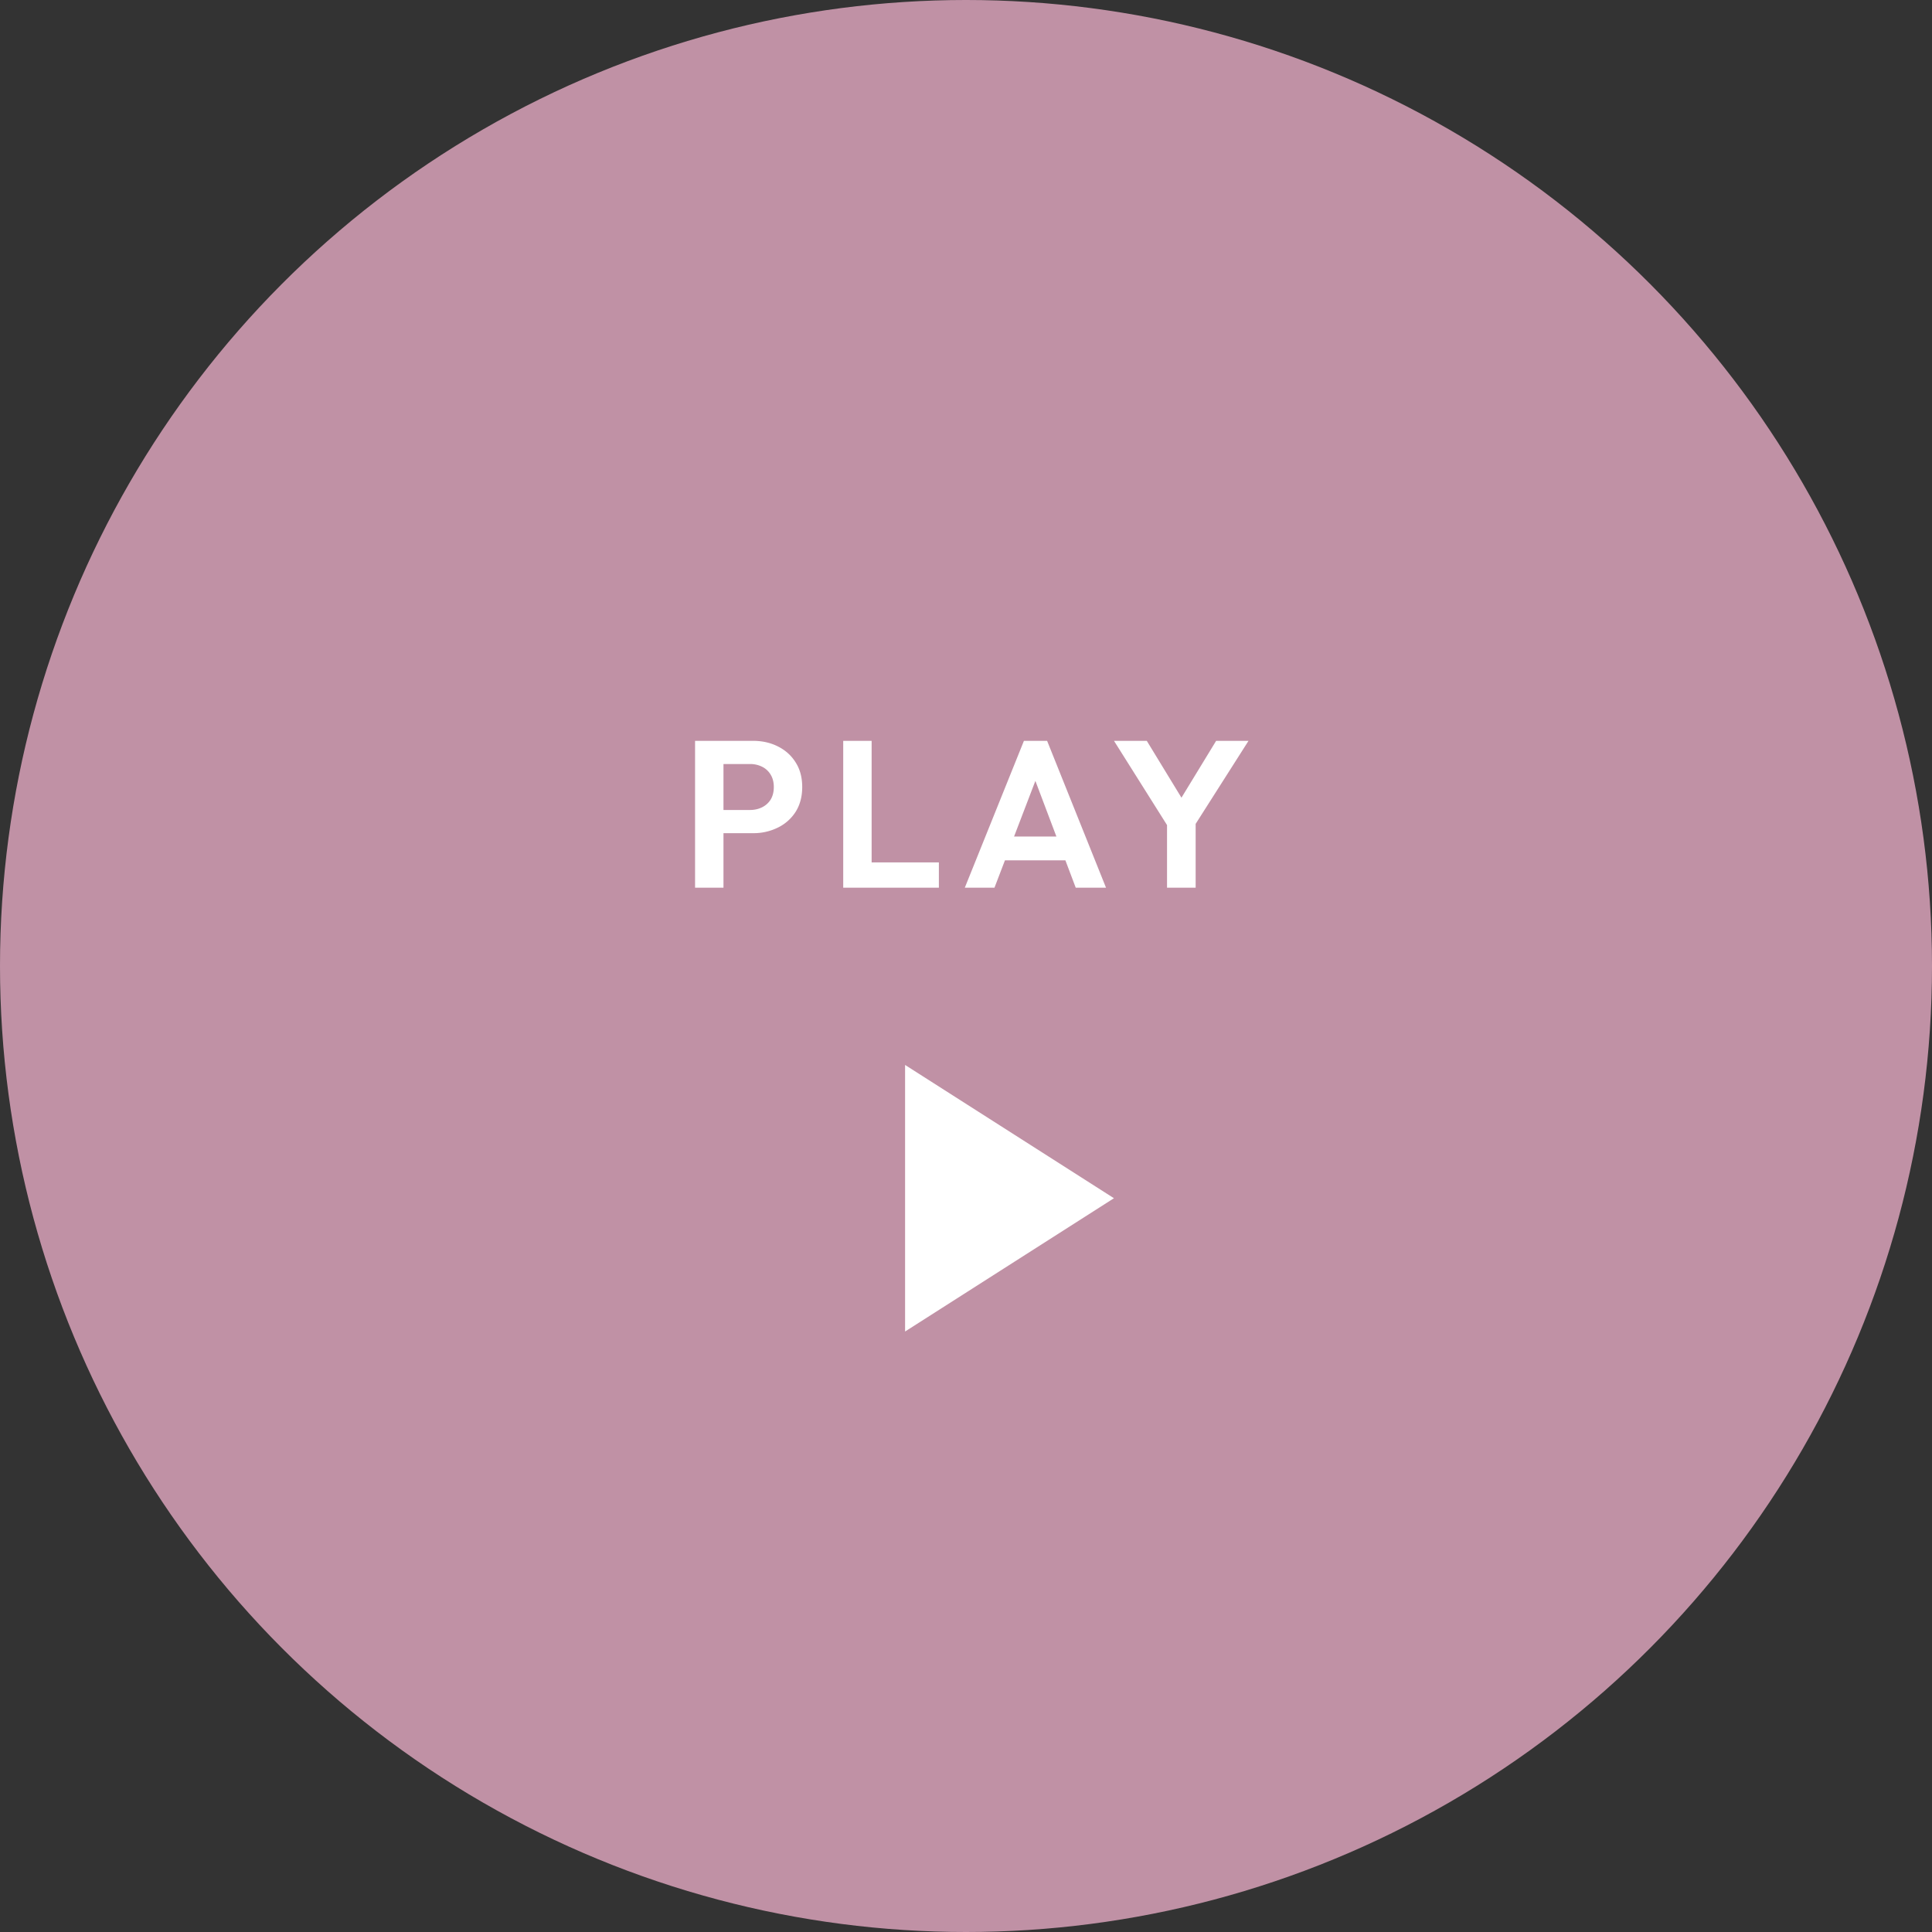 <svg width="111" height="111" fill="none" xmlns="http://www.w3.org/2000/svg"><rect width="100%" height="100%" fill="#333333" stroke="none"/><circle opacity=".8" cx="55.5" cy="55.5" r="55.5" fill="#E3A9C1"/><path d="M41.134 47.868v-1.332h1.956c.256 0 .488-.052.696-.156.208-.104.372-.252.492-.444.12-.2.18-.44.18-.72 0-.272-.06-.508-.18-.708-.12-.2-.284-.352-.492-.456a1.534 1.534 0 00-.696-.156h-1.956v-1.332h2.124c.536 0 1.016.108 1.44.324.432.216.772.524 1.02.924.248.392.372.86.372 1.404 0 .544-.124 1.016-.372 1.416a2.506 2.506 0 01-1.02.912 3.127 3.127 0 01-1.44.324h-2.124zM39.934 51v-8.436h1.632V51h-1.632zm8.512 0v-8.436h1.632V51h-1.632zm1.2 0v-1.452h4.296V51h-4.296zm5.786 0l3.396-8.436h1.332L63.544 51h-1.74l-2.616-6.924h.6L57.136 51h-1.704zm1.8-1.572V48.06h4.536v1.368h-4.536zm10.035-1.68l-3.264-5.184h1.884l2.532 4.152h-1.08l2.532-4.152h1.86l-3.3 5.184h-1.164zM67.05 51v-4.128h1.644V51H67.05zM64 68.842L52 76.5V61.185l12 7.657z" fill="#fff"/></svg>